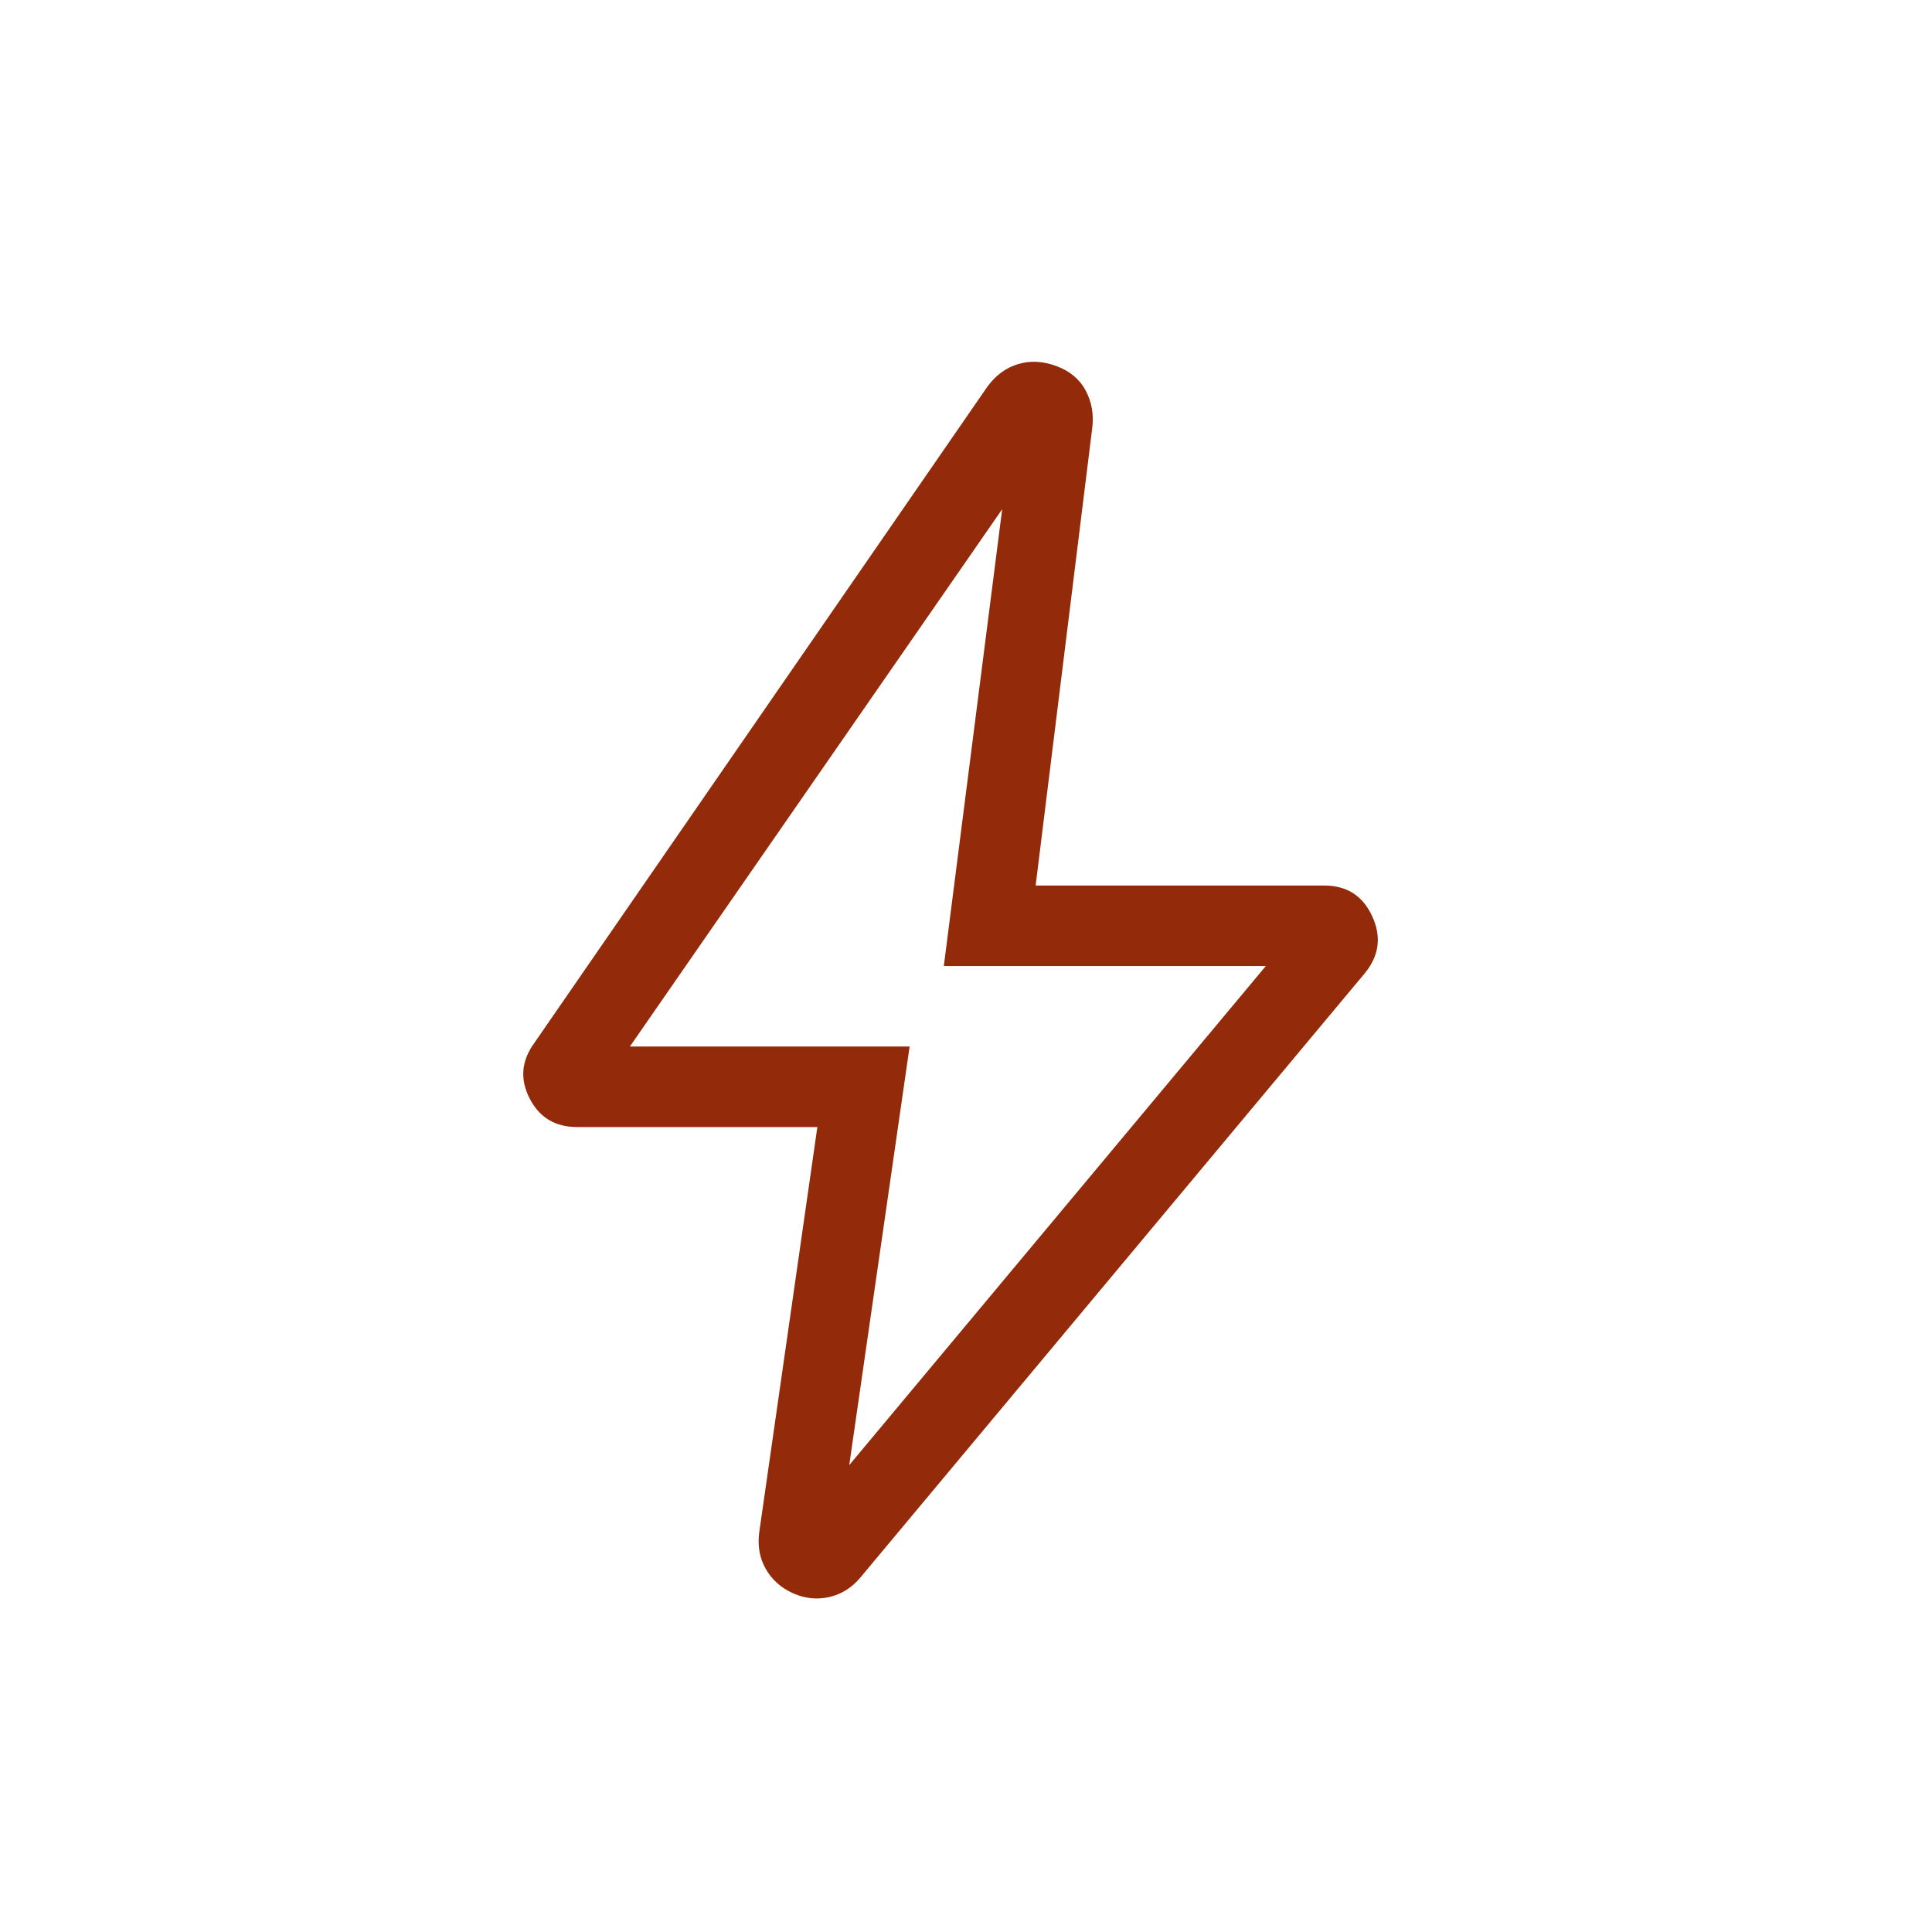 <svg width="48" height="48" viewBox="0 0 48 48" fill="none" xmlns="http://www.w3.org/2000/svg">
<mask id="mask0_259_1914" style="mask-type:alpha" maskUnits="userSpaceOnUse" x="0" y="0" width="48" height="48">
<rect width="48" height="48" fill="#D9D9D9"/>
</mask>
<g mask="url(#mask0_259_1914)">
<path d="M21.099 36.401L31.449 24.001H23.449L24.899 12.651L15.649 26.001H22.599L21.099 36.401ZM20.307 28.001H14.338C13.794 28.001 13.401 27.764 13.159 27.291C12.916 26.818 12.952 26.364 13.264 25.928L24.522 9.62C24.727 9.333 24.981 9.143 25.284 9.049C25.586 8.955 25.905 8.97 26.241 9.093C26.577 9.216 26.821 9.419 26.972 9.701C27.123 9.983 27.178 10.292 27.137 10.628L25.73 22.001H32.903C33.462 22.001 33.859 22.256 34.093 22.766C34.328 23.276 34.264 23.75 33.903 24.186L21.376 39.193C21.163 39.447 20.905 39.609 20.603 39.678C20.3 39.747 20.002 39.716 19.707 39.586C19.412 39.455 19.187 39.257 19.032 38.991C18.877 38.726 18.82 38.425 18.86 38.089L20.307 28.001Z" fill="#932A0A"/>
</g>
</svg>
